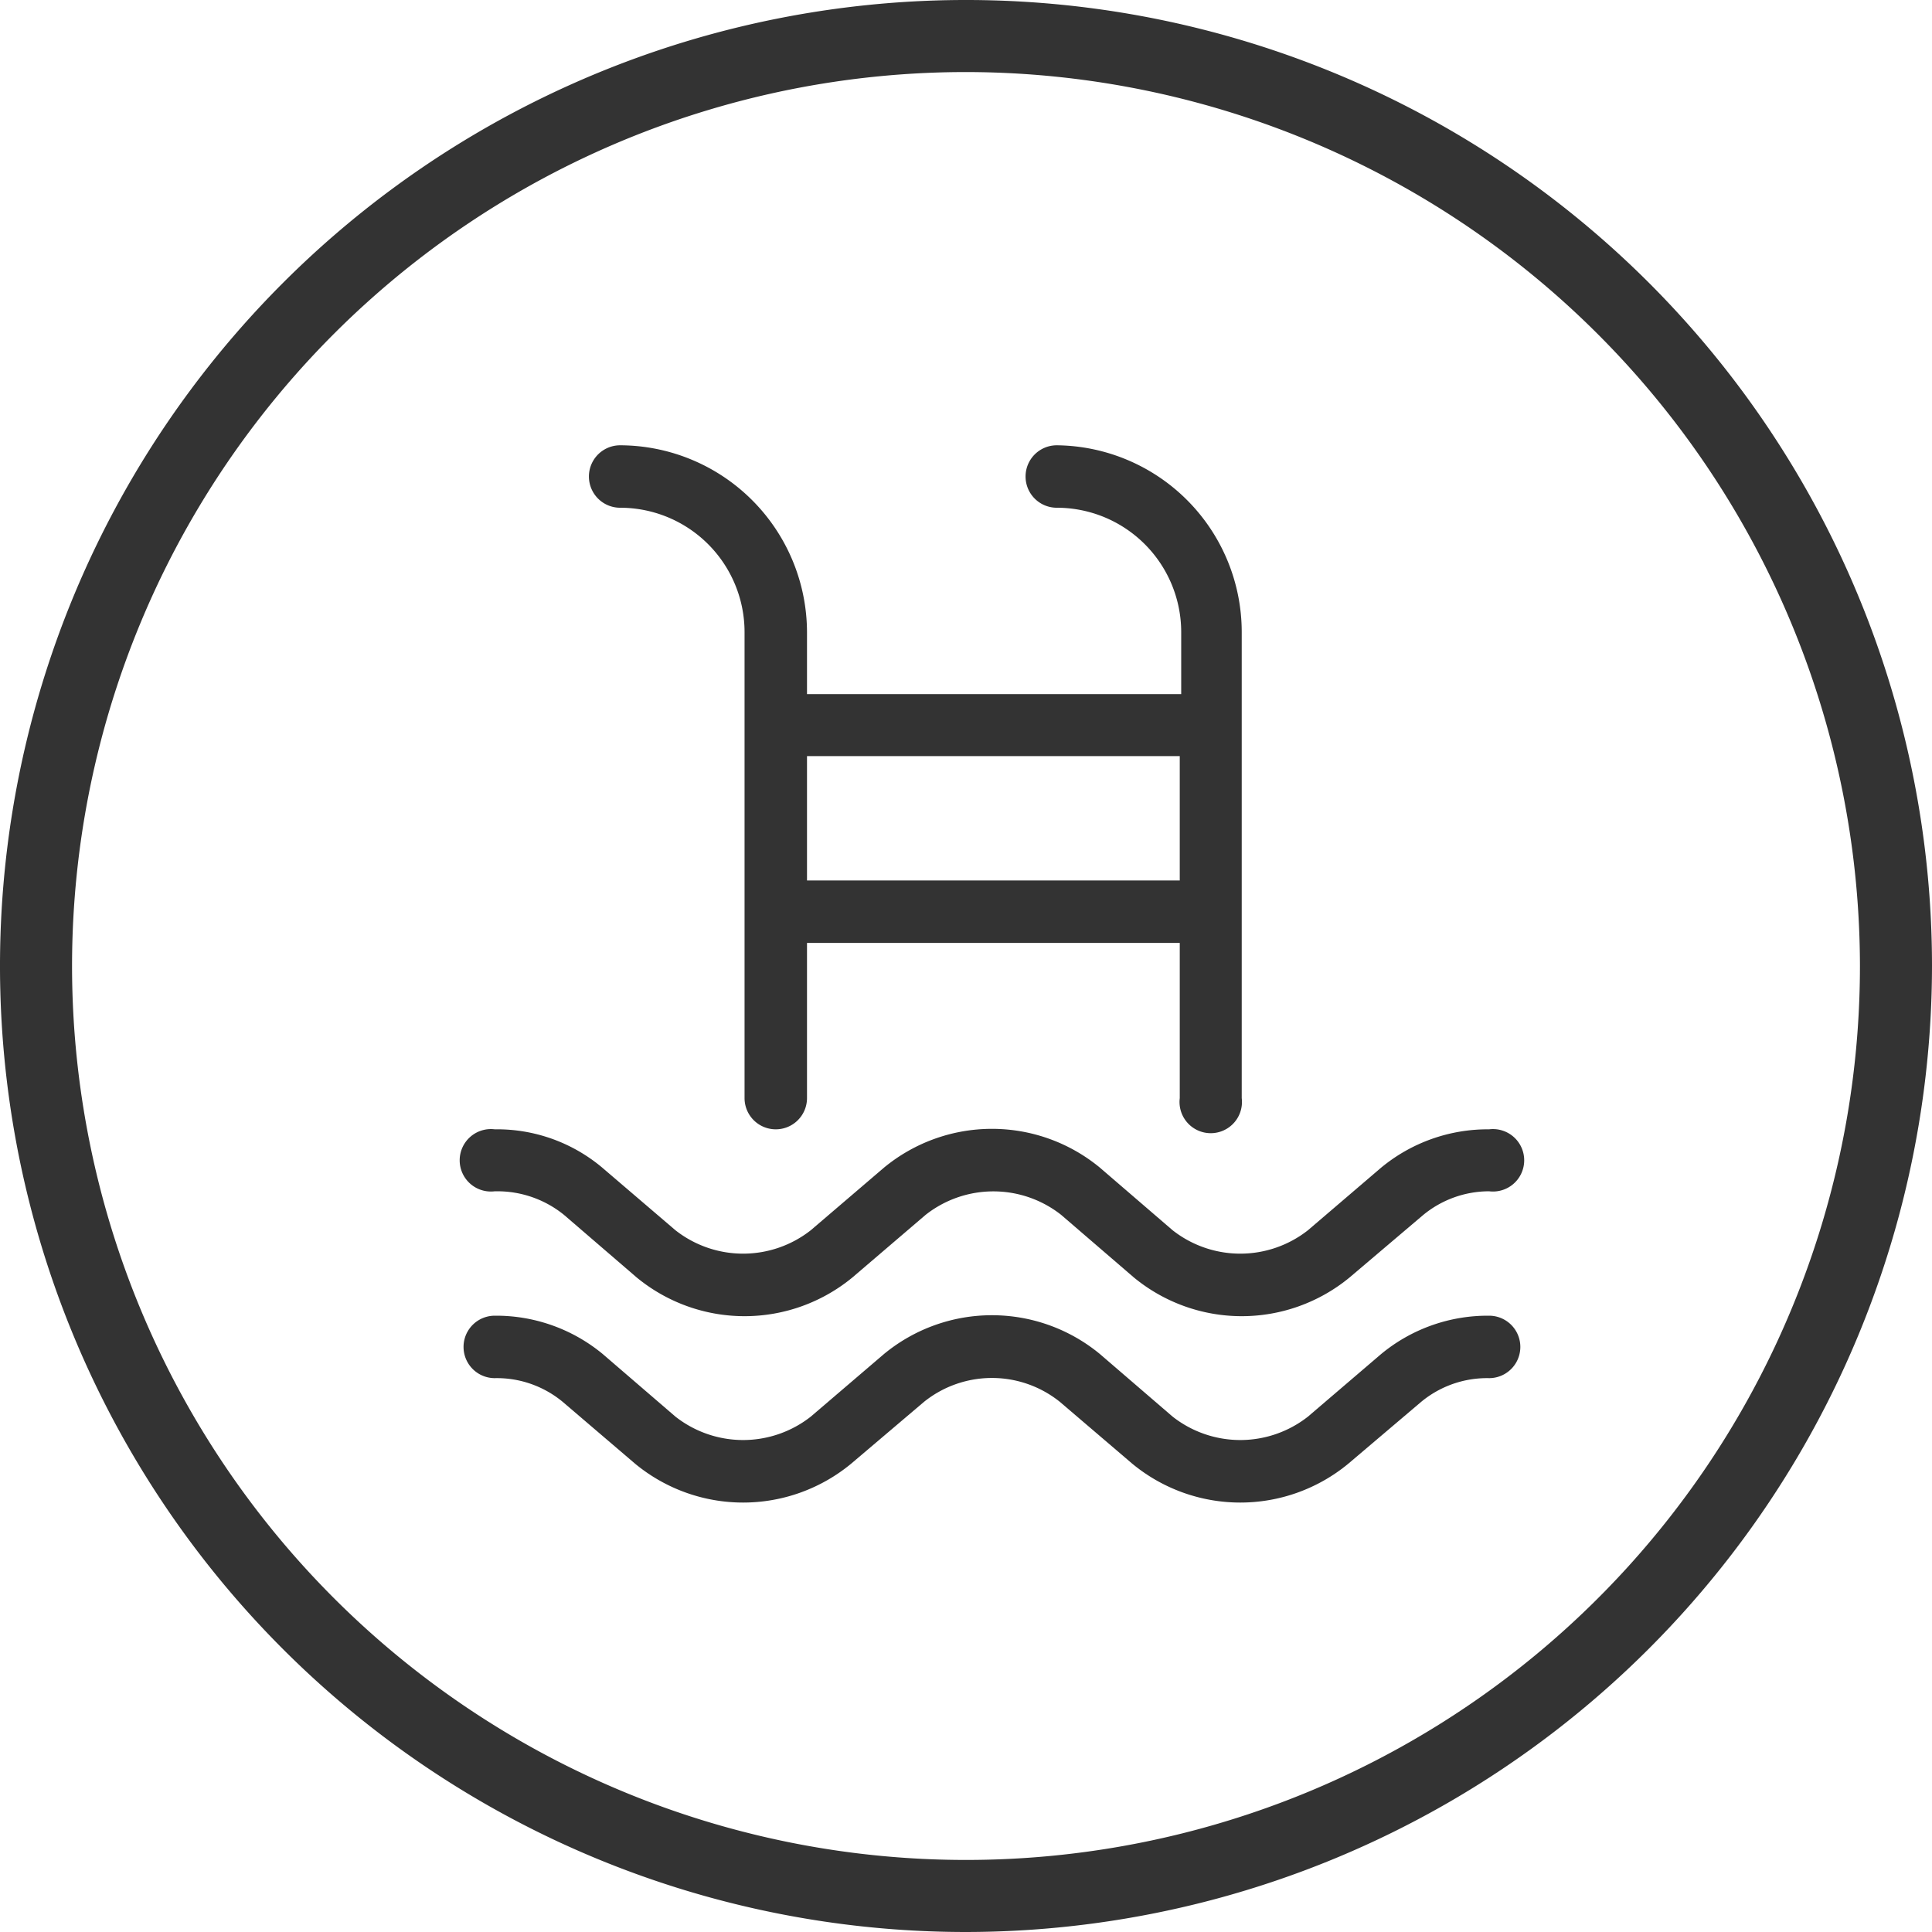<svg xmlns="http://www.w3.org/2000/svg" viewBox="0 0 40.22 40.22"><defs><style>.cls-1{fill:#333;}</style></defs><g id="Layer_2" data-name="Layer 2"><g id="community"><path class="cls-1" d="M20.11,40.22A20.11,20.11,0,1,1,40.22,20.11,20.13,20.13,0,0,1,20.11,40.22Zm0-38.72A18.61,18.61,0,1,0,38.72,20.11,18.63,18.63,0,0,0,20.11,1.5Z"/><path class="cls-1" d="M12.91,10.57a2.59,2.59,0,0,1,2.59,2.59v9.7a.65.65,0,1,0,1.3,0V19.63h7.76v3.23a.65.65,0,1,0,1.29,0v-9.7A3.89,3.89,0,0,0,22,9.27a.65.65,0,0,0,0,1.3,2.59,2.59,0,0,1,2.59,2.59v1.29H16.8V13.16a3.9,3.9,0,0,0-3.89-3.89.65.65,0,0,0,0,1.3Zm11.65,5.17v2.59H16.8V15.74Z"/><path class="cls-1" d="M10.33,24.8a2.2,2.2,0,0,1,1.41.49l1.51,1.3a3.53,3.53,0,0,0,4.5,0l1.52-1.3a2.28,2.28,0,0,1,2.82,0l1.51,1.3a3.53,3.53,0,0,0,4.5,0l1.52-1.29A2.16,2.16,0,0,1,31,24.8a.65.65,0,1,0,0-1.29,3.48,3.48,0,0,0-2.25.8l-1.52,1.3a2.28,2.28,0,0,1-2.82,0l-1.51-1.3a3.53,3.53,0,0,0-4.5,0l-1.52,1.3a2.28,2.28,0,0,1-2.82,0l-1.52-1.3a3.4,3.4,0,0,0-2.24-.8.65.65,0,1,0,0,1.29Z"/><path class="cls-1" d="M31,27.39a3.48,3.48,0,0,0-2.25.8l-1.52,1.3a2.28,2.28,0,0,1-2.82,0l-1.51-1.3a3.53,3.53,0,0,0-4.5,0l-1.52,1.3a2.28,2.28,0,0,1-2.82,0l-1.51-1.3a3.48,3.48,0,0,0-2.25-.8.65.65,0,1,0,0,1.3,2.15,2.15,0,0,1,1.41.49l1.51,1.29a3.53,3.53,0,0,0,4.5,0l1.52-1.29a2.26,2.26,0,0,1,2.82,0l1.51,1.29a3.53,3.53,0,0,0,4.5,0l1.52-1.29A2.15,2.15,0,0,1,31,28.69a.65.65,0,0,0,0-1.3Z"/></g></g></svg>